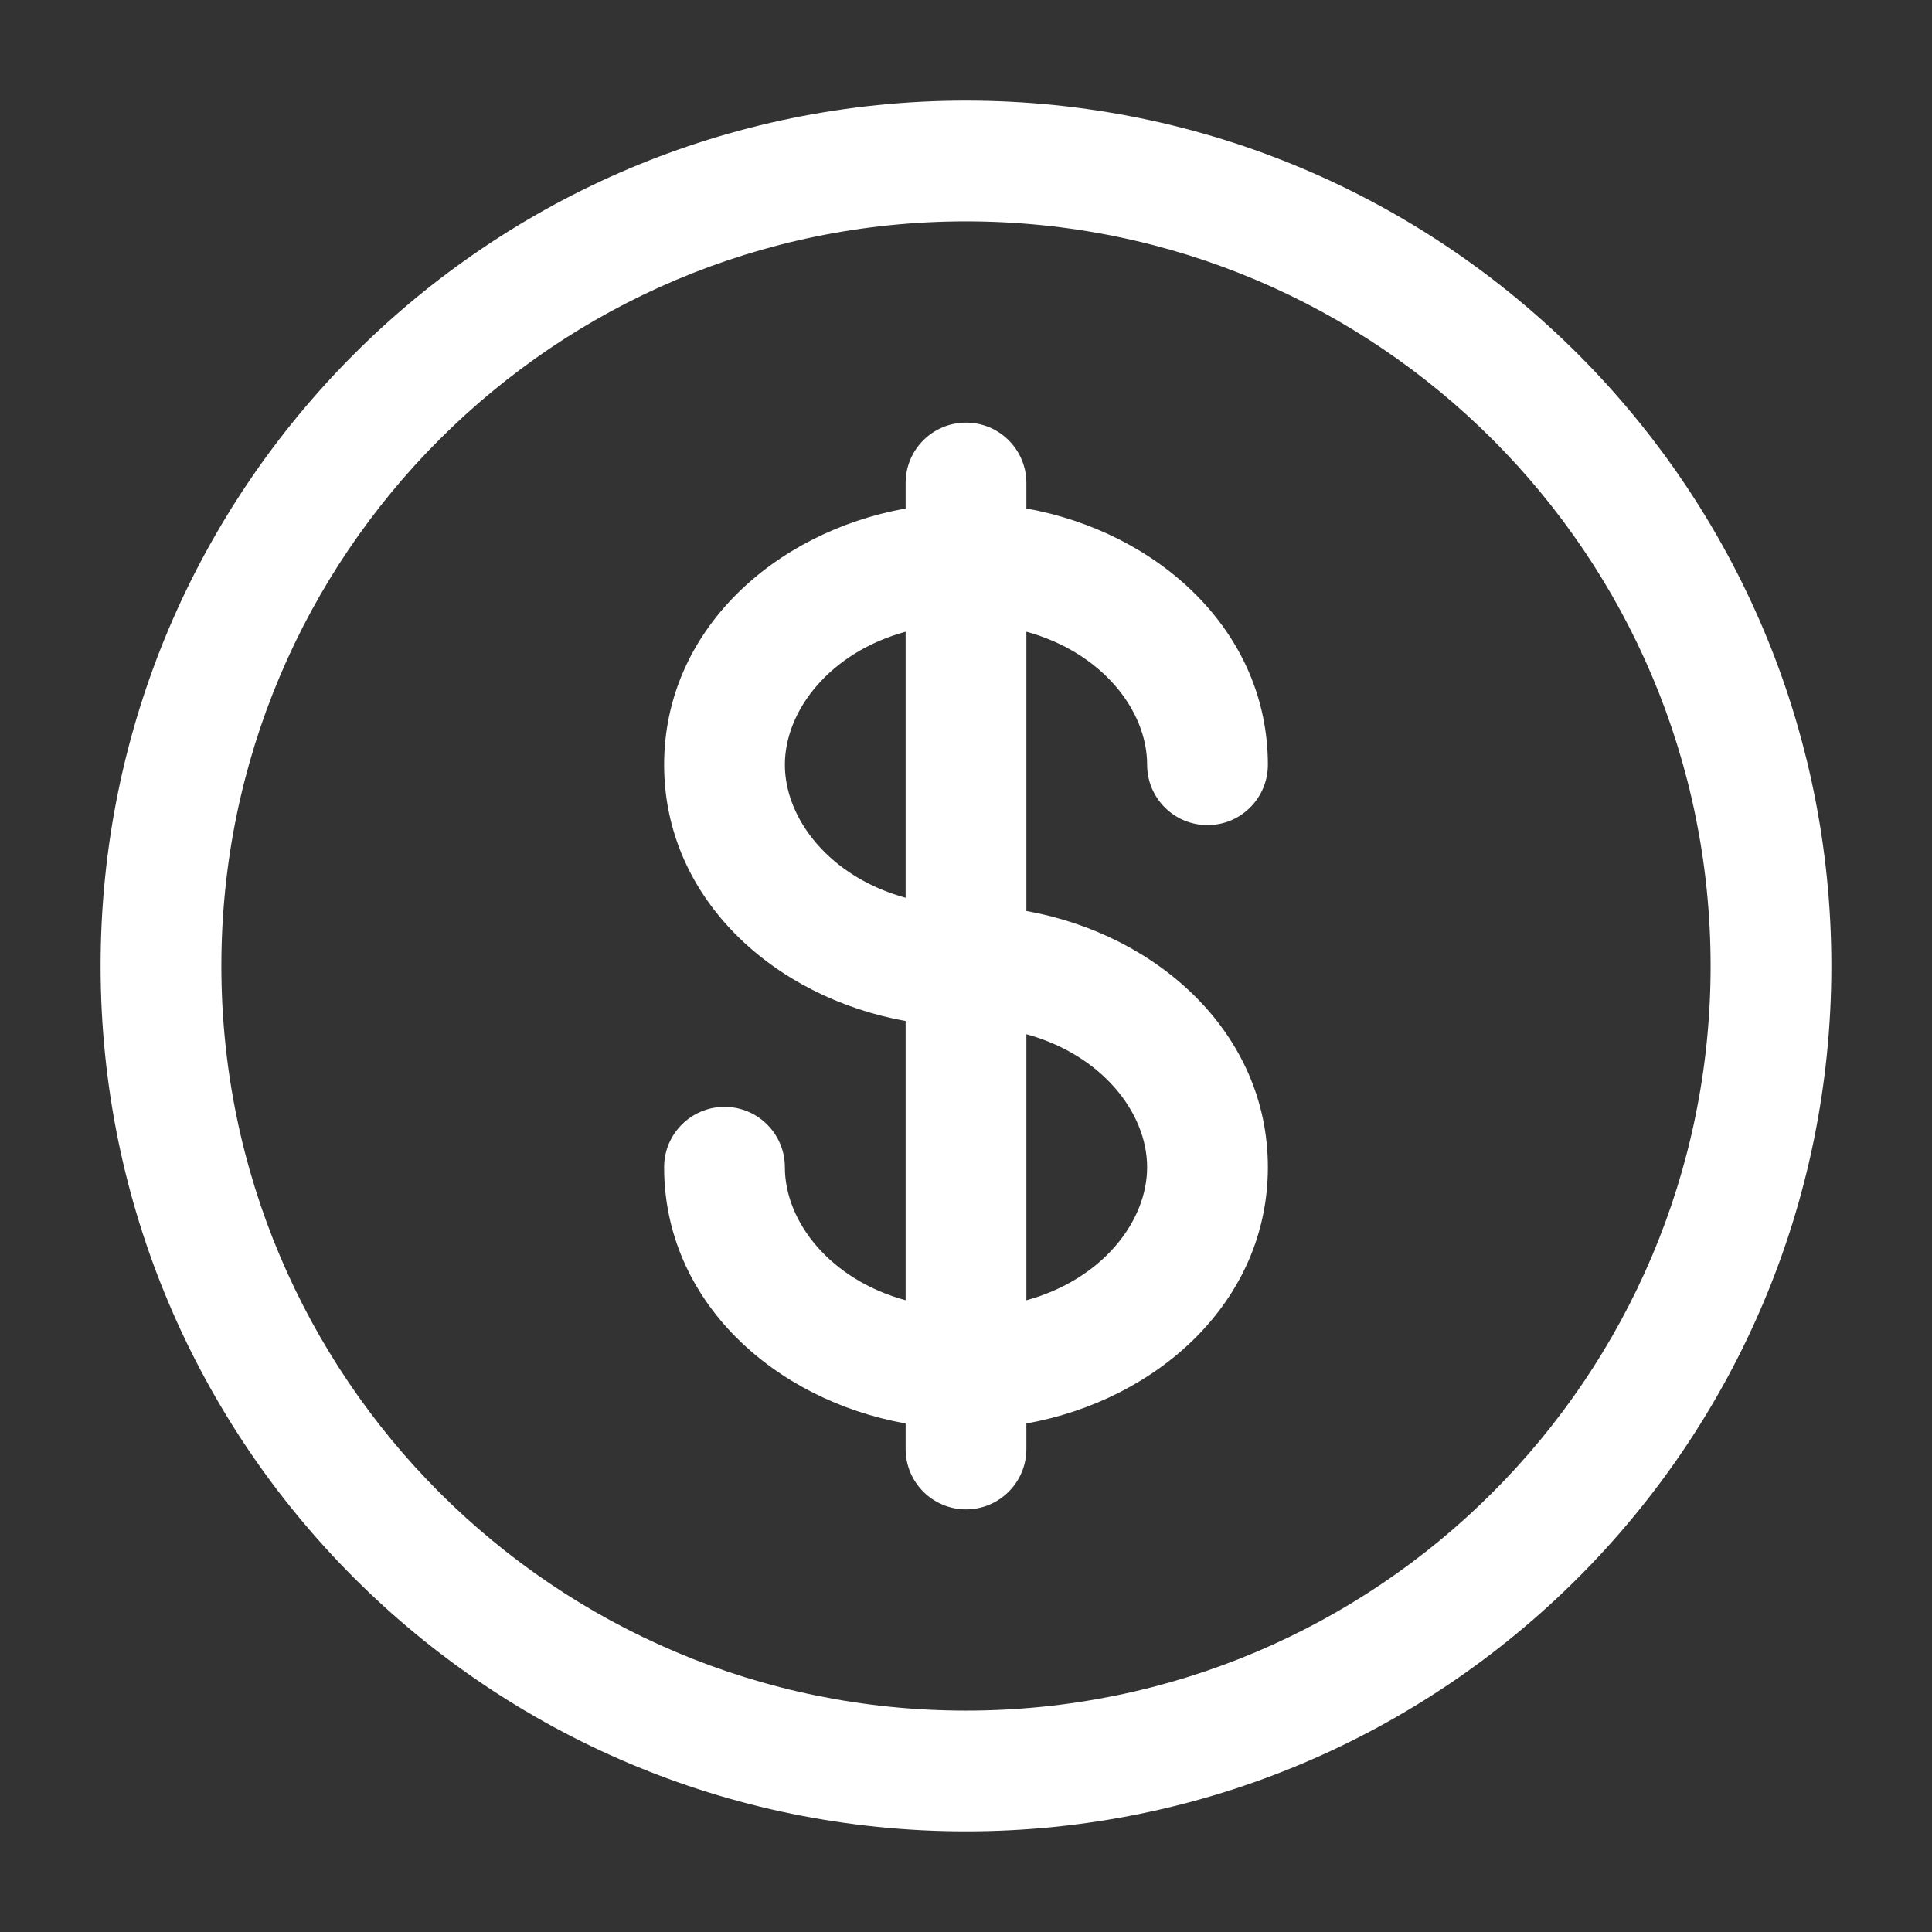 <svg width="64" height="64" viewBox="0 0 64 64" fill="none" xmlns="http://www.w3.org/2000/svg">
<rect x="0" y="0" width="64" height="64" fill="#333333" stroke="none"/>
<path fill-rule="evenodd" clip-rule="evenodd" d="M32 7.333C18.377 7.333 7.333 18.377 7.333 32C7.333 45.623 18.377 56.666 32 56.666C45.623 56.666 56.666 45.623 56.666 32C56.666 18.377 45.623 7.333 32 7.333ZM3.333 32C3.333 16.168 16.168 3.333 32 3.333C47.832 3.333 60.666 16.168 60.666 32C60.666 47.832 47.832 60.666 32 60.666C16.168 60.666 3.333 47.832 3.333 32ZM32 14C33.104 14 34 14.895 34 16V16.844C38.347 17.623 42 20.889 42 25.333C42 26.438 41.104 27.333 40 27.333C38.895 27.333 38 26.438 38 25.333C38 23.524 36.495 21.609 34 20.926V30.178C38.347 30.956 42 34.223 42 38.666C42 43.11 38.347 46.377 34 47.155V48C34 49.104 33.104 50 32 50C30.895 50 30 49.104 30 48V47.155C25.652 46.377 22 43.11 22 38.666C22 37.562 22.895 36.666 24 36.666C25.104 36.666 26 37.562 26 38.666C26 40.476 27.504 42.391 30 43.073V33.822C25.652 33.043 22 29.777 22 25.333C22 20.889 25.652 17.623 30 16.844V16C30 14.895 30.895 14 32 14ZM30 20.926C27.504 21.609 26 23.524 26 25.333C26 27.142 27.504 29.057 30 29.74V20.926ZM34 34.26V43.073C36.495 42.391 38 40.476 38 38.666C38 36.857 36.495 34.942 34 34.26Z" fill="white"/>
</svg>
